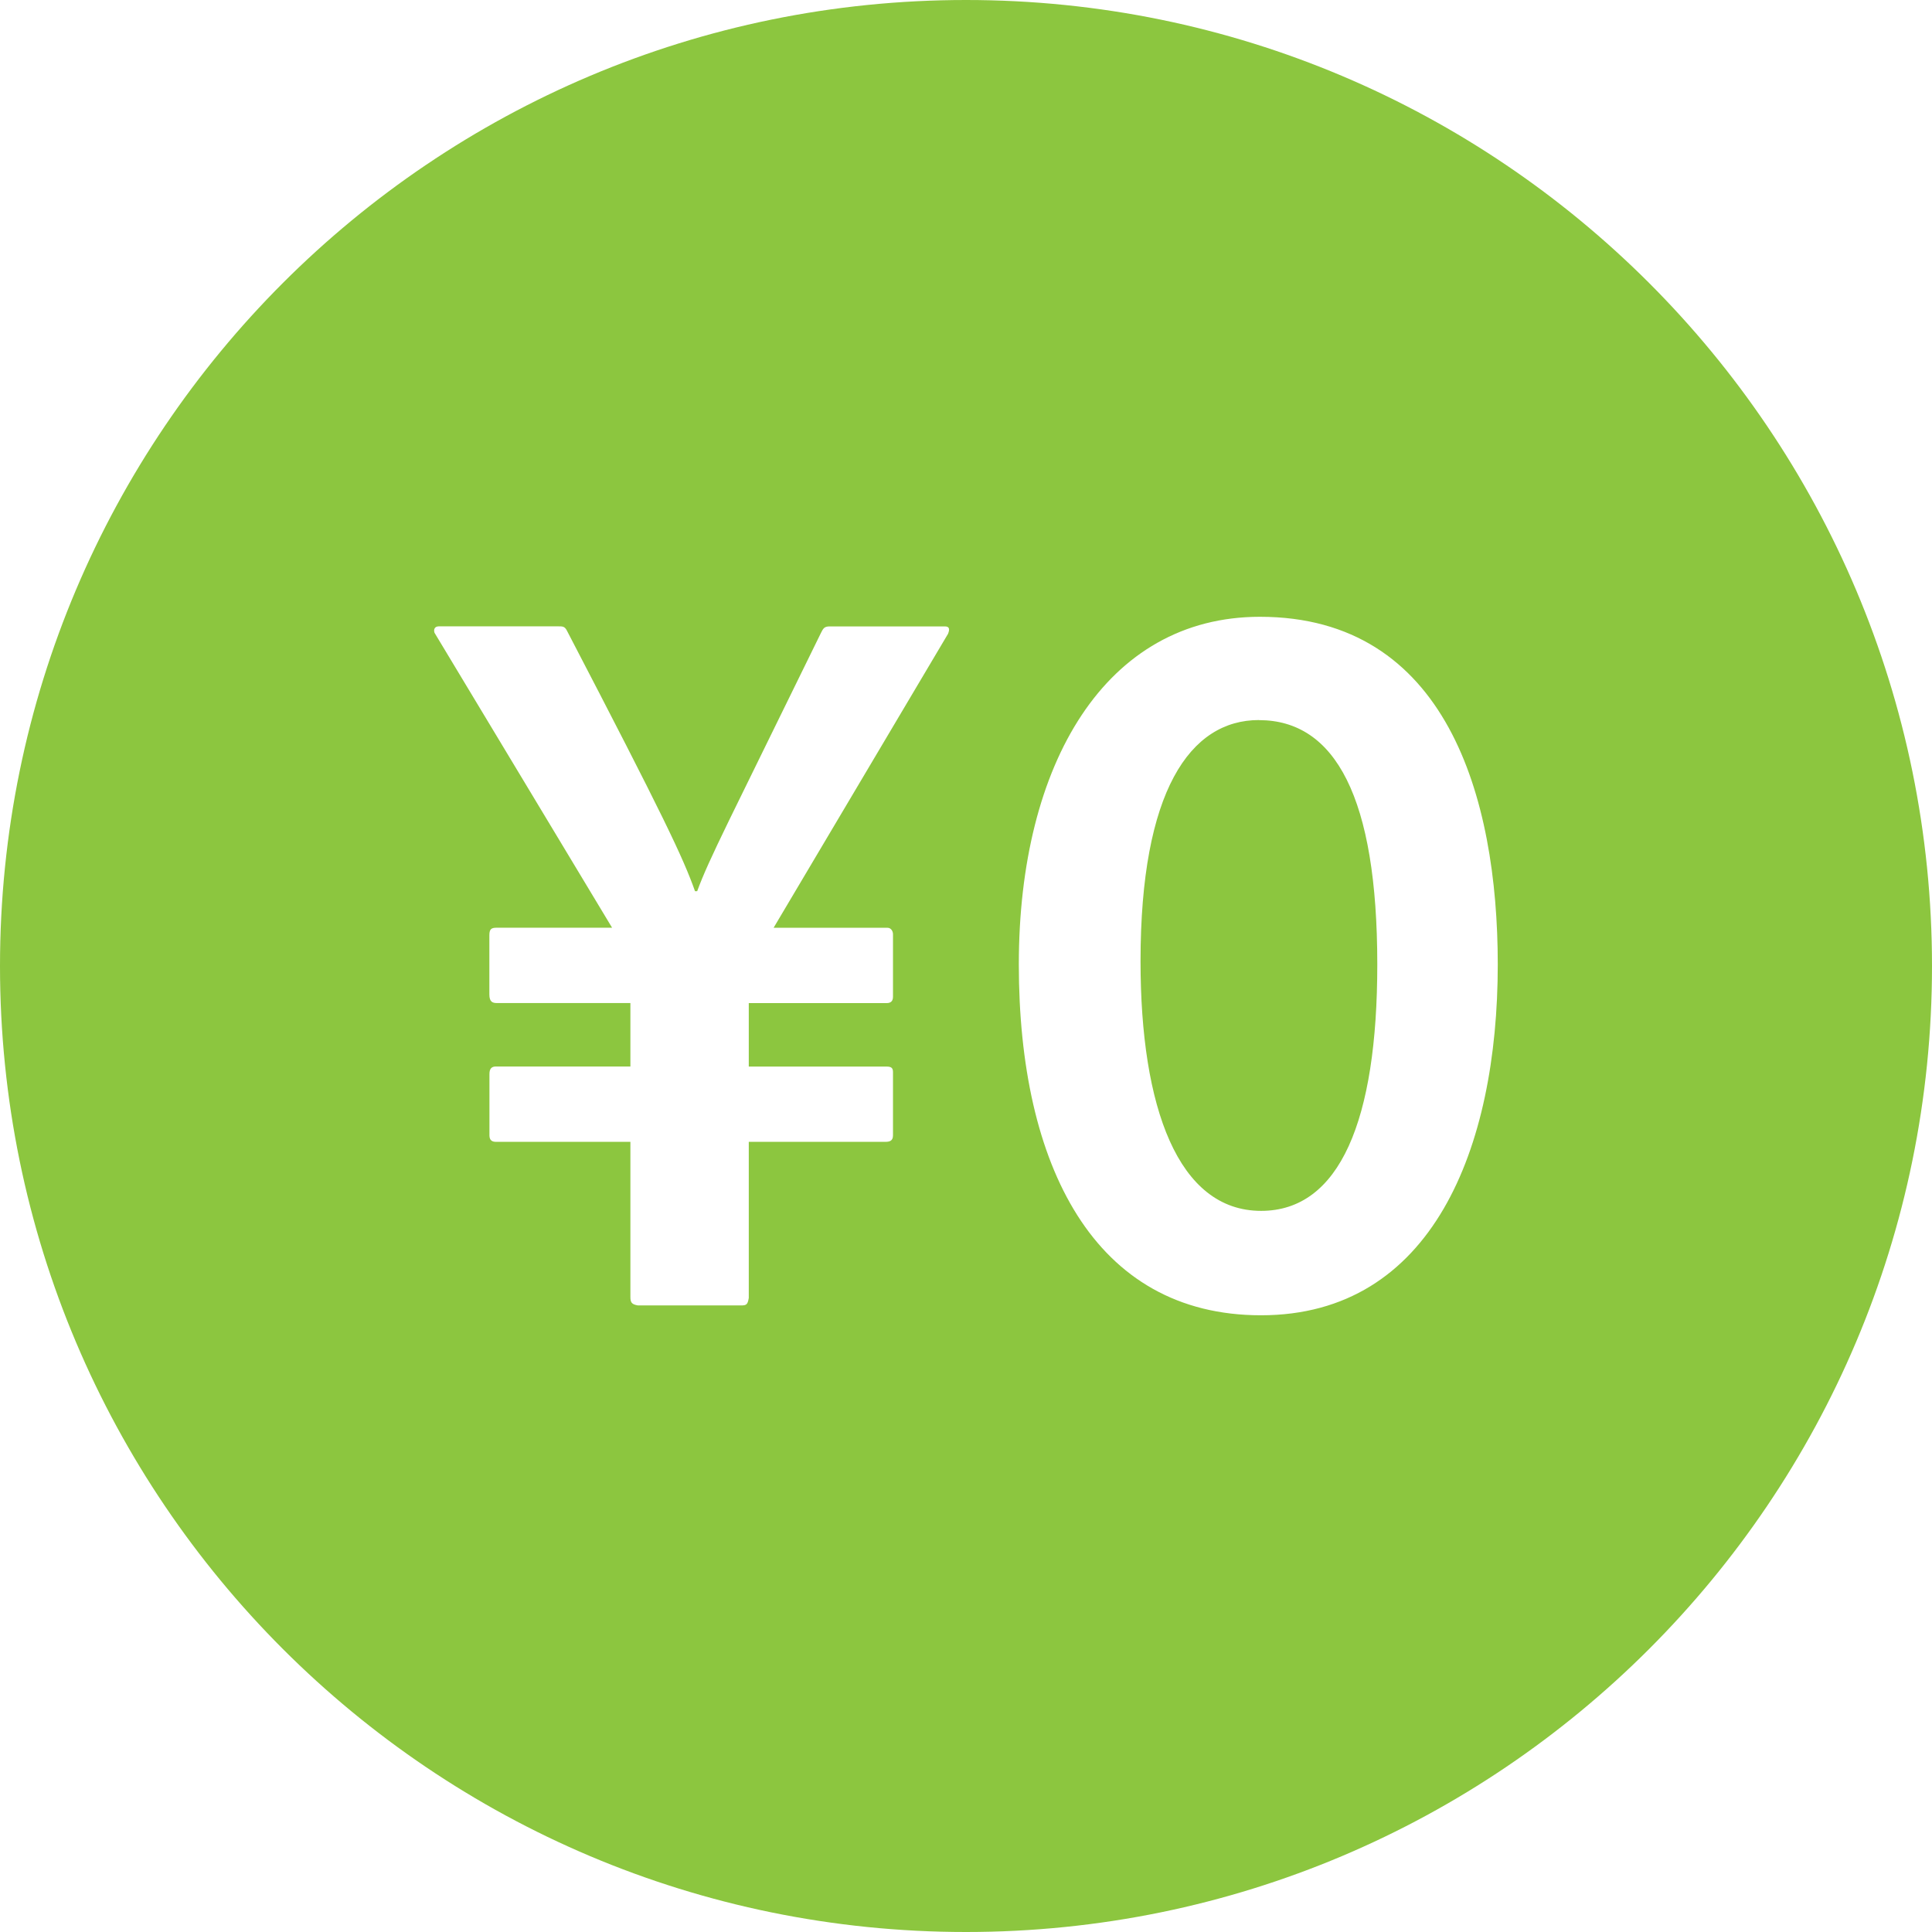 <?xml version="1.0" encoding="UTF-8"?>
<svg xmlns="http://www.w3.org/2000/svg" id="_レイヤー_2" viewBox="0 0 267 267">
  <defs>
    <style>.cls-1{fill:#8cc63f;}</style>
  </defs>
  <g id="_24h">
    <g id="_0">
      <path class="cls-1" d="M173.98,99.51c-9.52,0-16.36,9.82-16.36,33.32,0,20.23,5.2,34.51,16.66,34.51,10.86,0,16.06-12.49,16.06-34.06,0-23.05-5.8-33.76-16.36-33.76Z"></path>
      <path class="cls-1" d="M133.5,0C59.77,0,0,59.77,0,133.5s59.77,133.5,133.5,133.5,133.5-59.77,133.5-133.5S207.23,0,133.5,0Zm-2.5,87.62l-24.09,40.6h15.76c.45,0,.74,.45,.74,.89v8.63c0,.45-.15,.89-.89,.89h-19.04v8.77h19.04c.6,0,.89,.15,.89,.74v8.77c0,.74-.44,.89-1.04,.89h-18.89v21.57c-.15,.89-.3,1.04-1.04,1.04h-14.28c-.89-.15-1.04-.44-1.04-1.19v-21.42h-18.59c-.44,0-.89-.15-.89-.89v-8.48c0-.74,.3-1.04,.89-1.04h18.59v-8.77h-18.45c-.59,0-1.04-.15-1.04-1.19v-8.18c0-.89,.3-1.04,1.04-1.04h15.92l-24.54-40.76c-.15-.44,0-.89,.6-.89h16.51c.6,0,.89,0,1.19,.6,13.39,25.73,16.06,31.38,17.7,36h.3c1.63-4.46,4.46-9.82,17.11-35.7,.3-.59,.44-.89,1.19-.89h15.92c.59,0,.74,.3,.44,1.04Zm43.27,94.15c-23.05,0-33.47-20.67-33.47-48.49s12.05-48.04,33.32-48.04c25.73,0,32.87,24.84,32.87,48.04,0,25.44-9.07,48.49-32.72,48.49Z"></path>
    </g>
  </g>
</svg>
